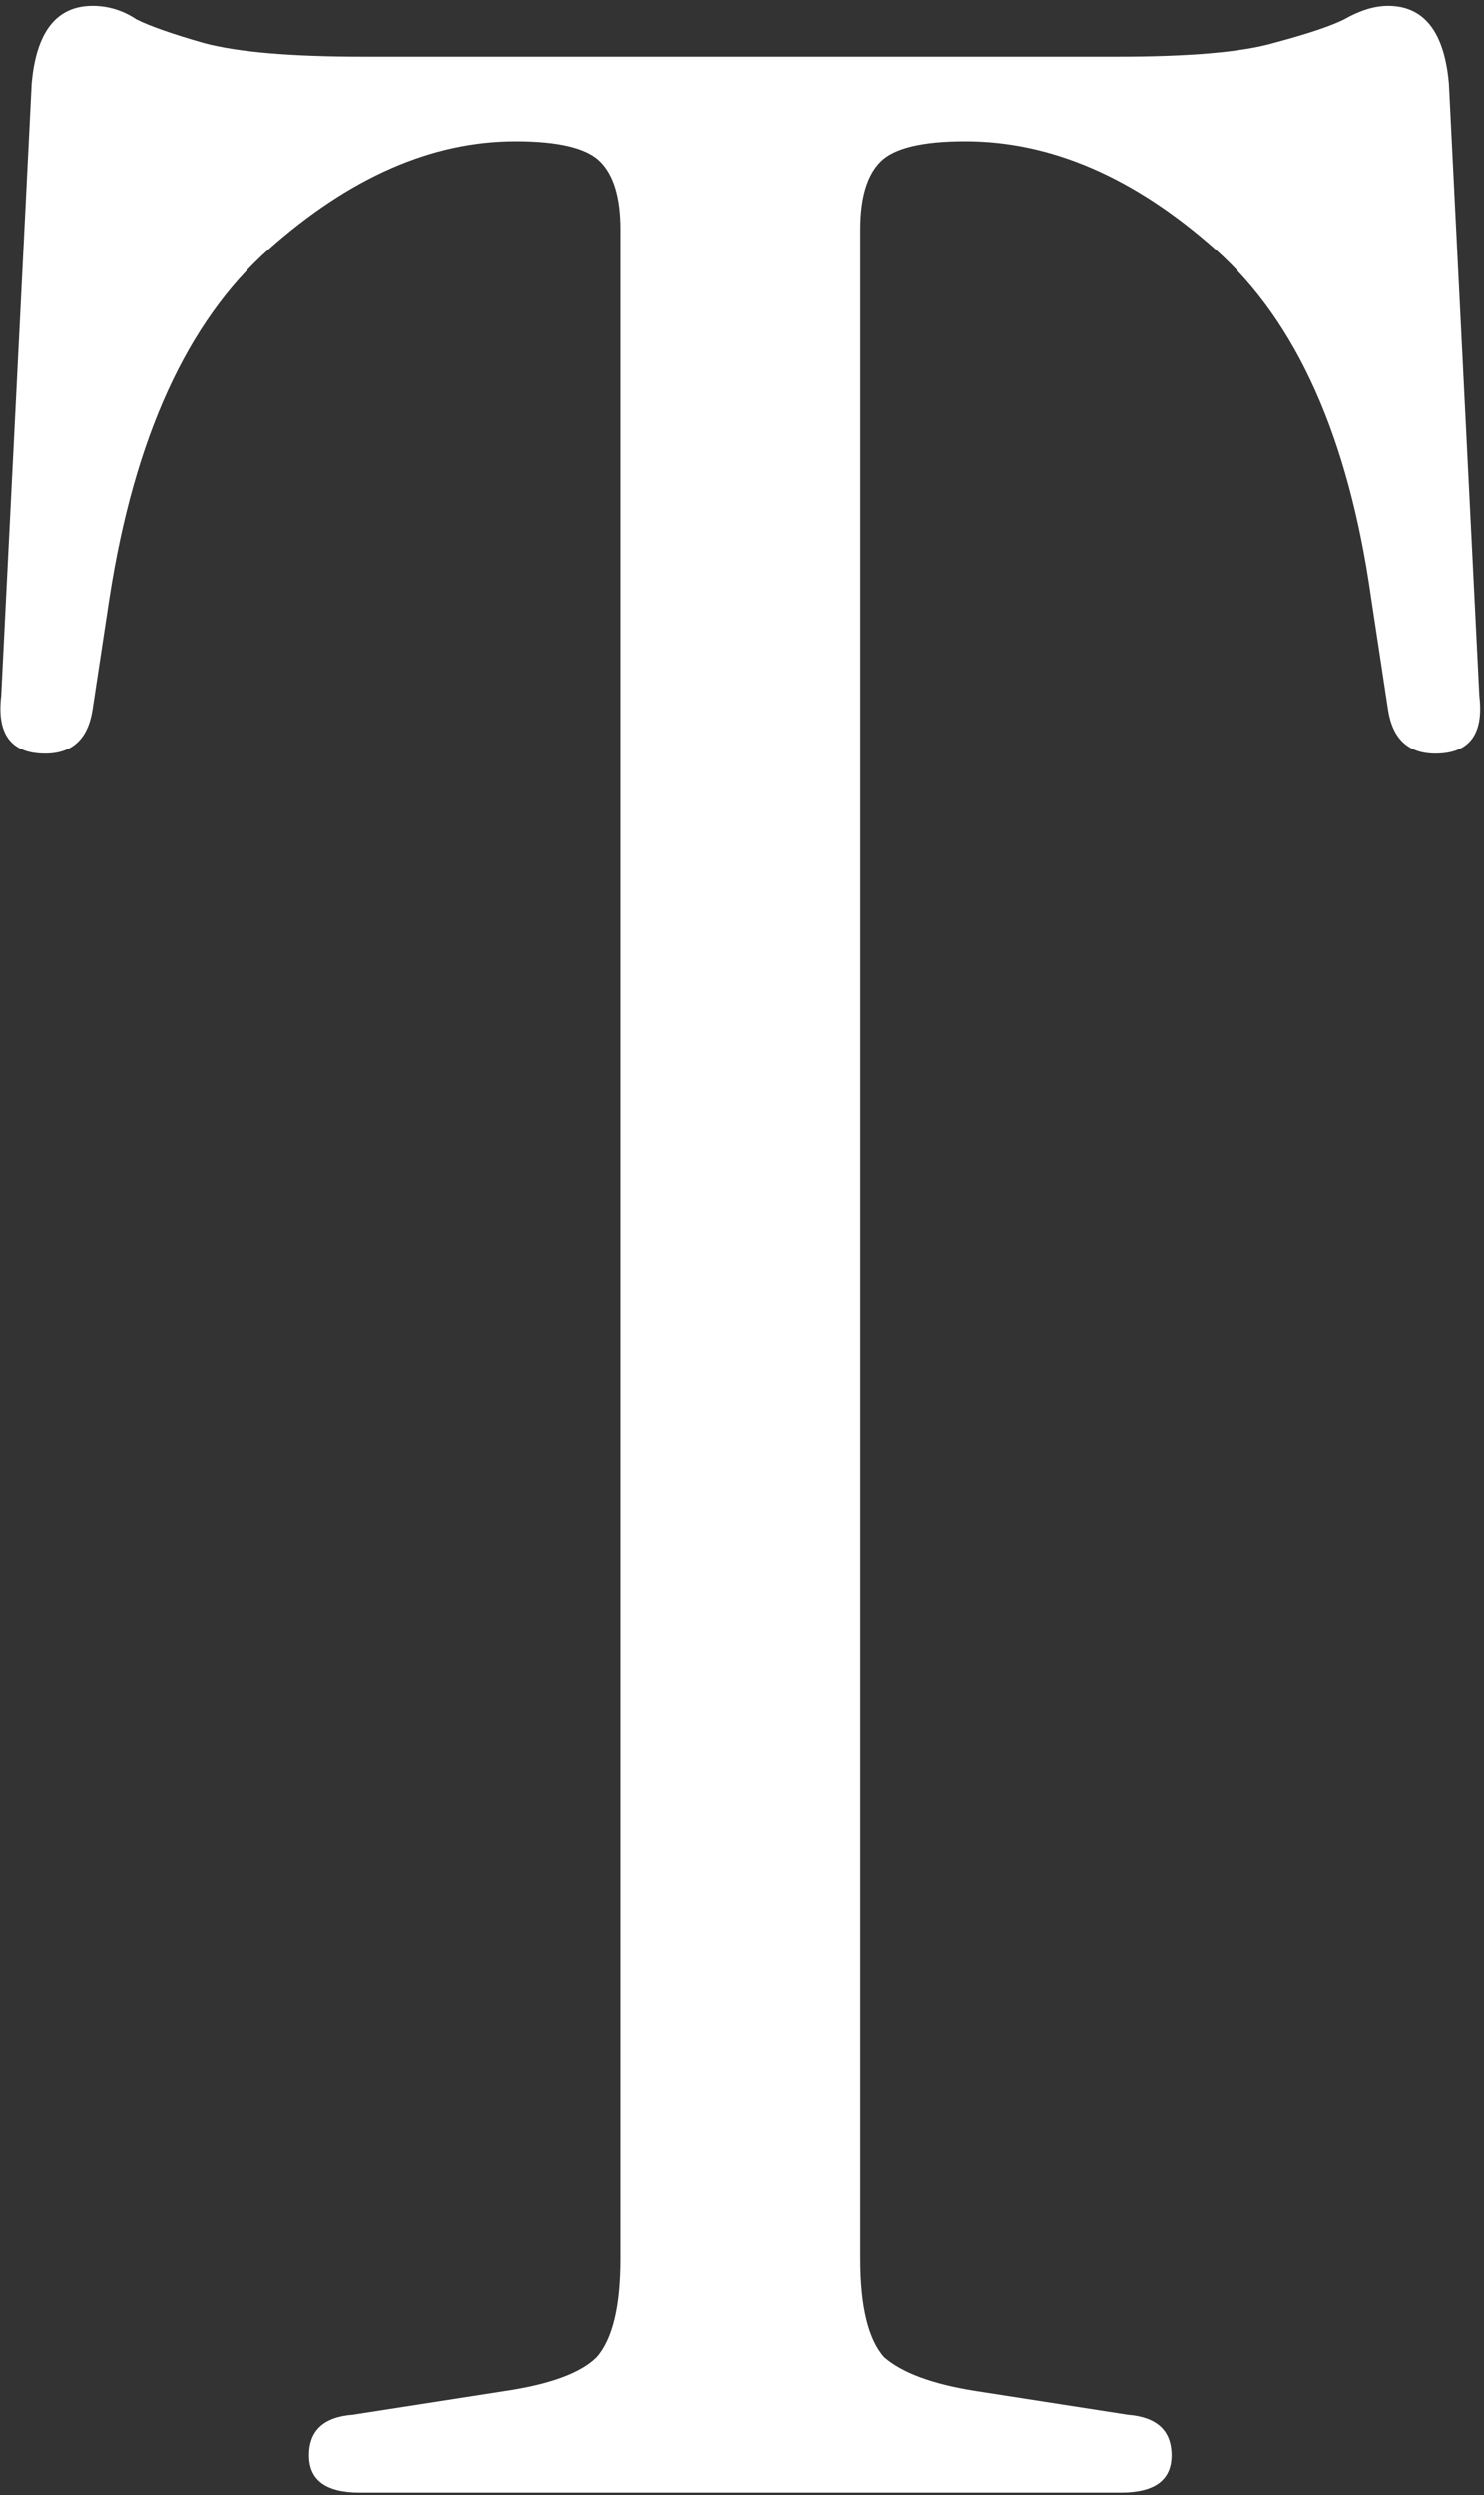 <svg width="235" height="395" viewBox="0 0 235 395" fill="none" xmlns="http://www.w3.org/2000/svg">
<rect x="0" y="0" width="235" height="395" fill="#333333" stroke="none"/>
<path d="M56.971 394.621C51.614 394.621 48.936 392.657 48.936 388.729C48.936 384.801 51.257 382.659 55.899 382.302L80.003 378.552C87.144 377.481 91.965 375.696 94.465 373.196C96.964 370.339 98.214 365.162 98.214 357.663V36.283C98.214 31.284 97.143 27.713 95 25.57C92.858 23.428 88.394 22.357 81.61 22.357C68.397 22.357 55.364 28.07 42.508 39.497C29.653 50.924 21.262 69.314 17.334 94.667L14.655 112.343C13.941 116.985 11.442 119.306 7.157 119.306C1.8 119.306 -0.521 116.271 0.193 110.2L5.014 13.251C5.728 5.038 8.942 0.931 14.655 0.931C17.155 0.931 19.476 1.645 21.619 3.074C23.761 4.145 27.332 5.395 32.331 6.823C37.688 8.252 46.079 8.966 57.506 8.966H176.952C188.379 8.966 196.592 8.252 201.591 6.823C206.948 5.395 210.697 4.145 212.84 3.074C215.339 1.645 217.66 0.931 219.803 0.931C225.516 0.931 228.73 5.038 229.444 13.251L234.265 110.2C234.979 116.271 232.658 119.306 227.302 119.306C223.017 119.306 220.517 116.985 219.803 112.343L217.125 94.667C213.554 69.314 205.341 50.924 192.486 39.497C179.63 28.07 166.418 22.357 152.849 22.357C146.064 22.357 141.601 23.428 139.458 25.57C137.315 27.713 136.244 31.284 136.244 36.283V357.663C136.244 365.162 137.494 370.339 139.994 373.196C142.85 375.696 147.671 377.481 154.456 378.552L178.559 382.302C183.201 382.659 185.522 384.801 185.522 388.729C185.522 392.657 182.844 394.621 177.488 394.621H56.971Z" fill="white"/>
</svg>
